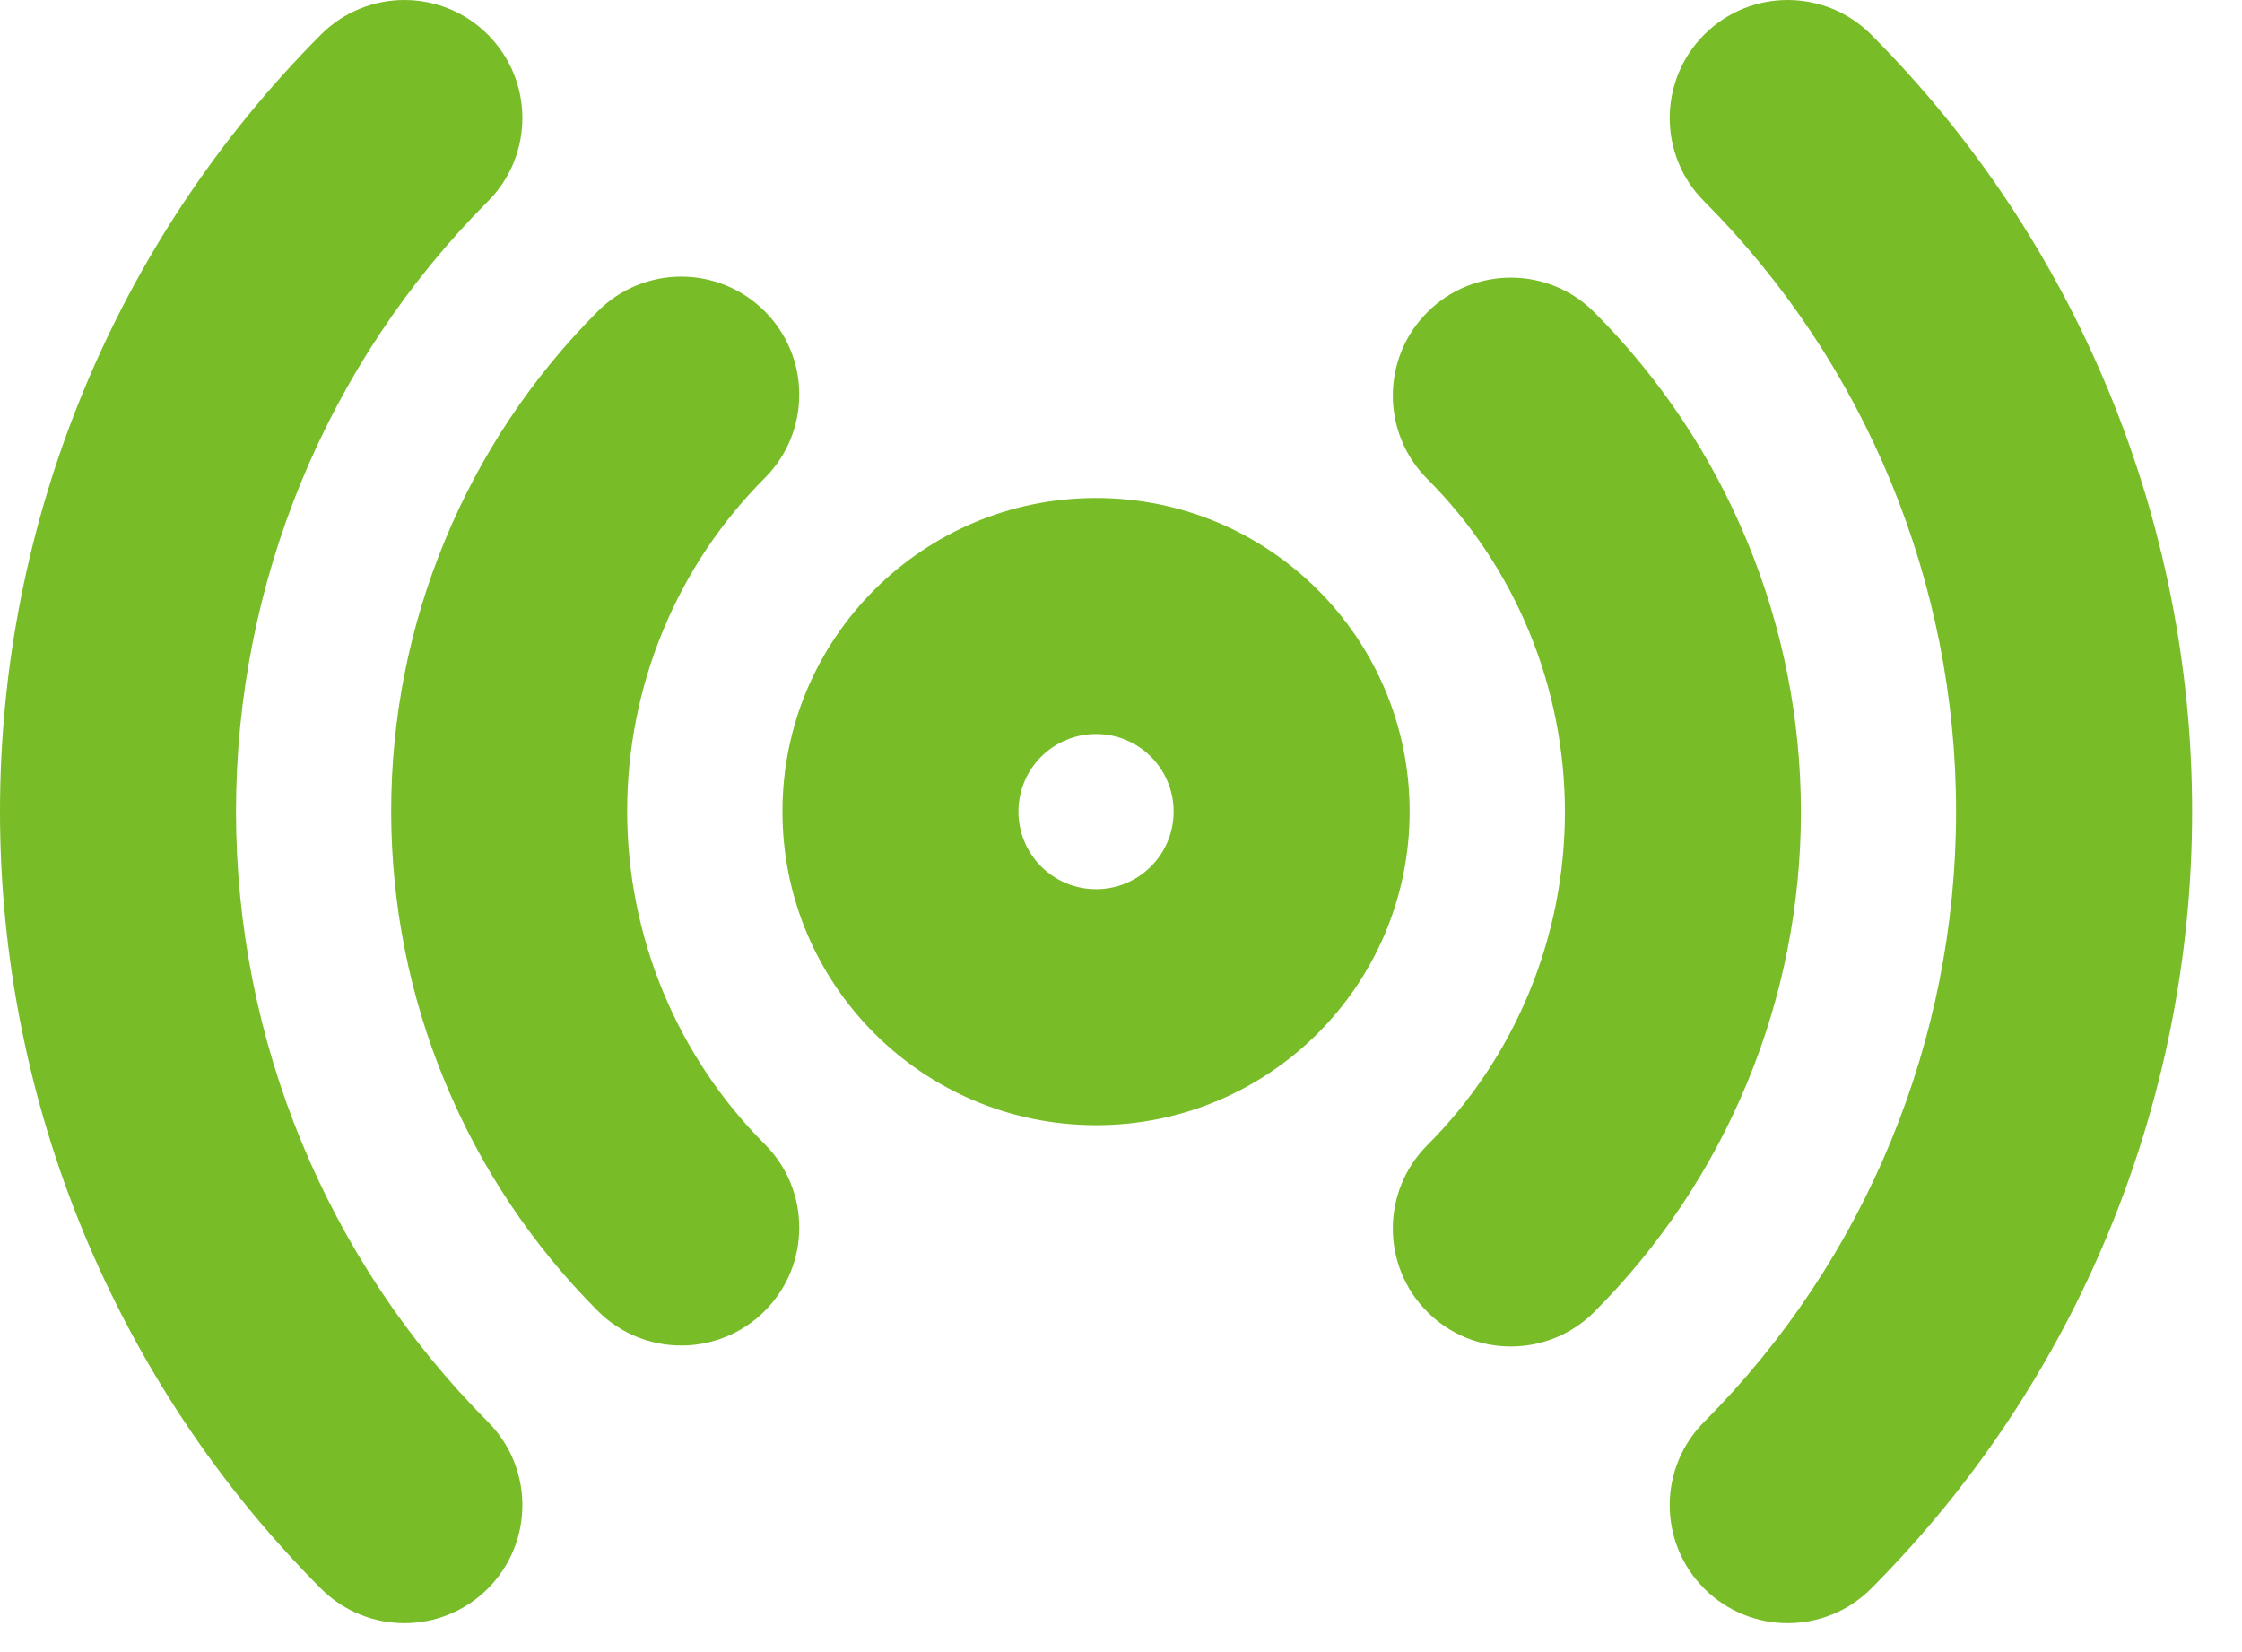 <svg width="19" height="14" viewBox="0 0 19 14" fill="none" xmlns="http://www.w3.org/2000/svg">
<path fill-rule="evenodd" clip-rule="evenodd" d="M4.135 1.706C4.525 1.315 4.524 0.682 4.133 0.292C3.742 -0.098 3.109 -0.097 2.719 0.294C0.978 2.041 0 4.409 0 6.877C0 9.346 0.978 11.714 2.719 13.461C3.109 13.852 3.742 13.853 4.133 13.463C4.524 13.073 4.525 12.44 4.135 12.049C2.768 10.677 2 8.817 2 6.877C2 4.937 2.768 3.077 4.135 1.706ZM15.858 0.294C15.468 -0.097 14.835 -0.098 14.444 0.292C14.053 0.682 14.052 1.315 14.442 1.706C15.809 3.077 16.577 4.937 16.577 6.877C16.577 8.817 15.809 10.677 14.442 12.049C14.052 12.44 14.053 13.073 14.444 13.463C14.835 13.853 15.468 13.852 15.858 13.461C17.599 11.714 18.577 9.346 18.577 6.877C18.577 4.409 17.599 2.041 15.858 0.294ZM6.481 4.051C6.871 3.66 6.871 3.027 6.48 2.637C6.089 2.246 5.456 2.247 5.066 2.638C4.51 3.194 4.07 3.854 3.77 4.581C3.469 5.308 3.315 6.087 3.315 6.873C3.315 7.66 3.469 8.439 3.77 9.165C4.07 9.892 4.51 10.552 5.066 11.109C5.456 11.499 6.089 11.5 6.48 11.11C6.871 10.72 6.871 10.086 6.481 9.696C6.111 9.325 5.818 8.885 5.618 8.401C5.418 7.917 5.315 7.398 5.315 6.873C5.315 6.349 5.418 5.829 5.618 5.345C5.818 4.861 6.111 4.421 6.481 4.051ZM13.511 2.646C13.121 2.255 12.488 2.255 12.097 2.645C11.706 3.035 11.706 3.668 12.096 4.059C12.466 4.429 12.759 4.869 12.959 5.353C13.159 5.838 13.262 6.357 13.262 6.881C13.262 7.406 13.159 7.925 12.959 8.409C12.759 8.894 12.466 9.334 12.096 9.704C11.706 10.095 11.706 10.728 12.097 11.118C12.488 11.508 13.121 11.508 13.511 11.117C14.067 10.561 14.507 9.9 14.807 9.174C15.108 8.447 15.262 7.668 15.262 6.881C15.262 6.095 15.108 5.316 14.807 4.589C14.507 3.863 14.067 3.202 13.511 2.646ZM8.631 6.877C8.631 6.514 8.925 6.22 9.289 6.22C9.652 6.22 9.946 6.514 9.946 6.877C9.946 7.241 9.652 7.535 9.289 7.535C8.925 7.535 8.631 7.241 8.631 6.877ZM9.289 4.22C7.821 4.22 6.631 5.41 6.631 6.877C6.631 8.345 7.821 9.535 9.289 9.535C10.756 9.535 11.946 8.345 11.946 6.877C11.946 5.41 10.756 4.22 9.289 4.22Z" fill="#78BC27"/>
</svg>
